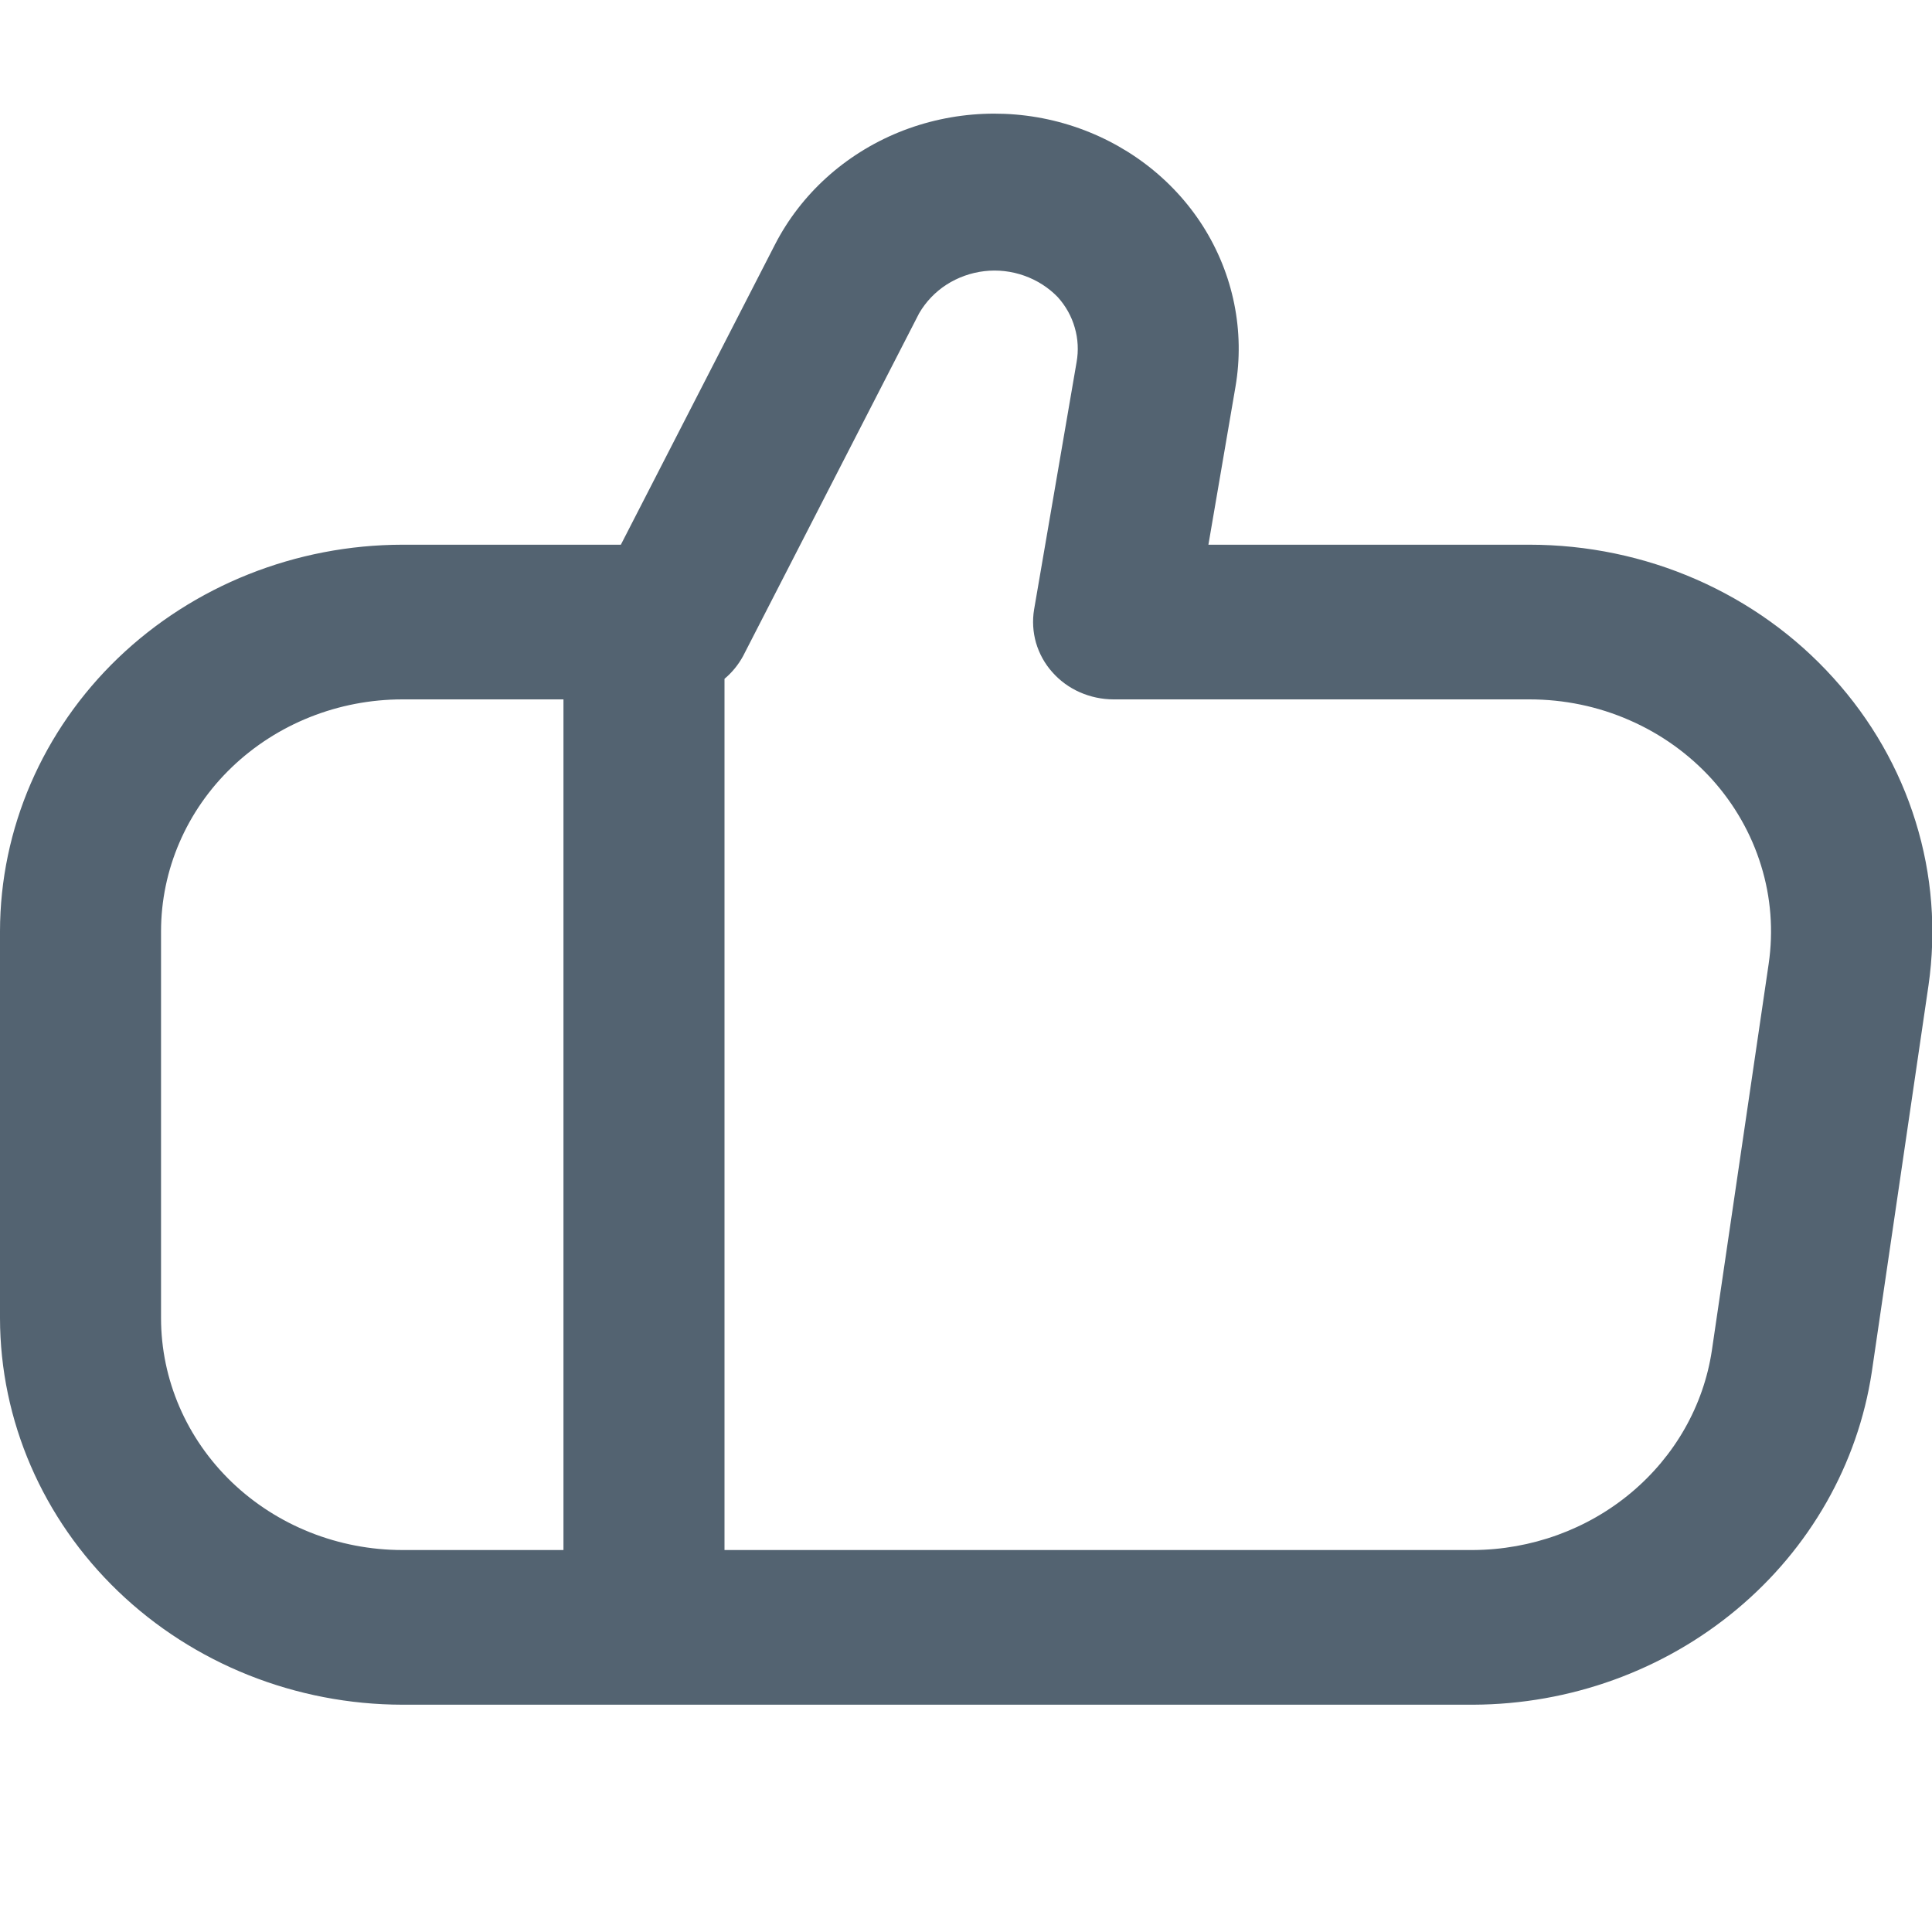 <svg width="17" height="17" viewBox="0 0 17 17" fill="none" xmlns="http://www.w3.org/2000/svg">
                            <g clip-path="url(#clip0_2796_2967)">
                                <path
                                    d="M16.131 5.964C15.799 5.596 15.388 5.301 14.927 5.099C14.466 4.897 13.965 4.793 13.458 4.793H10.633L10.871 3.404C10.955 2.915 10.853 2.413 10.585 1.99C10.316 1.567 9.897 1.251 9.406 1.099C8.915 0.947 8.383 0.971 7.908 1.164C7.433 1.358 7.046 1.709 6.818 2.154L5.463 4.793H3.542C2.603 4.794 1.703 5.153 1.039 5.79C0.375 6.428 0.001 7.293 0 8.195L0 11.598C0.001 12.5 0.375 13.364 1.039 14.002C1.703 14.64 2.603 14.999 3.542 15H12.963C13.815 14.997 14.638 14.699 15.281 14.162C15.925 13.625 16.347 12.884 16.47 12.074L16.969 8.672C17.039 8.189 17.001 7.697 16.856 7.23C16.712 6.763 16.464 6.331 16.131 5.964ZM1.417 11.598V8.195C1.417 7.654 1.641 7.134 2.039 6.752C2.438 6.369 2.978 6.154 3.542 6.154H4.958V13.639H3.542C2.978 13.639 2.438 13.424 2.039 13.041C1.641 12.658 1.417 12.139 1.417 11.598ZM15.563 8.48L15.063 11.883C14.99 12.369 14.737 12.813 14.352 13.135C13.966 13.458 13.473 13.636 12.963 13.639H6.375V5.973C6.442 5.917 6.497 5.849 6.538 5.774L8.088 2.756C8.147 2.655 8.229 2.569 8.328 2.505C8.428 2.441 8.542 2.4 8.661 2.386C8.78 2.372 8.901 2.386 9.013 2.426C9.126 2.466 9.227 2.531 9.308 2.615C9.378 2.693 9.429 2.784 9.457 2.883C9.486 2.982 9.491 3.086 9.473 3.187L9.099 5.364C9.083 5.462 9.089 5.561 9.116 5.656C9.144 5.751 9.192 5.839 9.259 5.914C9.325 5.989 9.408 6.05 9.501 6.091C9.594 6.132 9.696 6.154 9.798 6.154H13.458C13.762 6.154 14.063 6.216 14.34 6.338C14.617 6.459 14.863 6.636 15.063 6.856C15.262 7.077 15.41 7.336 15.496 7.616C15.583 7.896 15.605 8.191 15.563 8.48Z"
                                    fill="#536371" />
                            </g>
                            <defs>
                                <clipPath id="clip0_2796_2967">
                                    <rect width="17" height="17" fill="white" />
                                </clipPath>
                            </defs>
                        </svg>